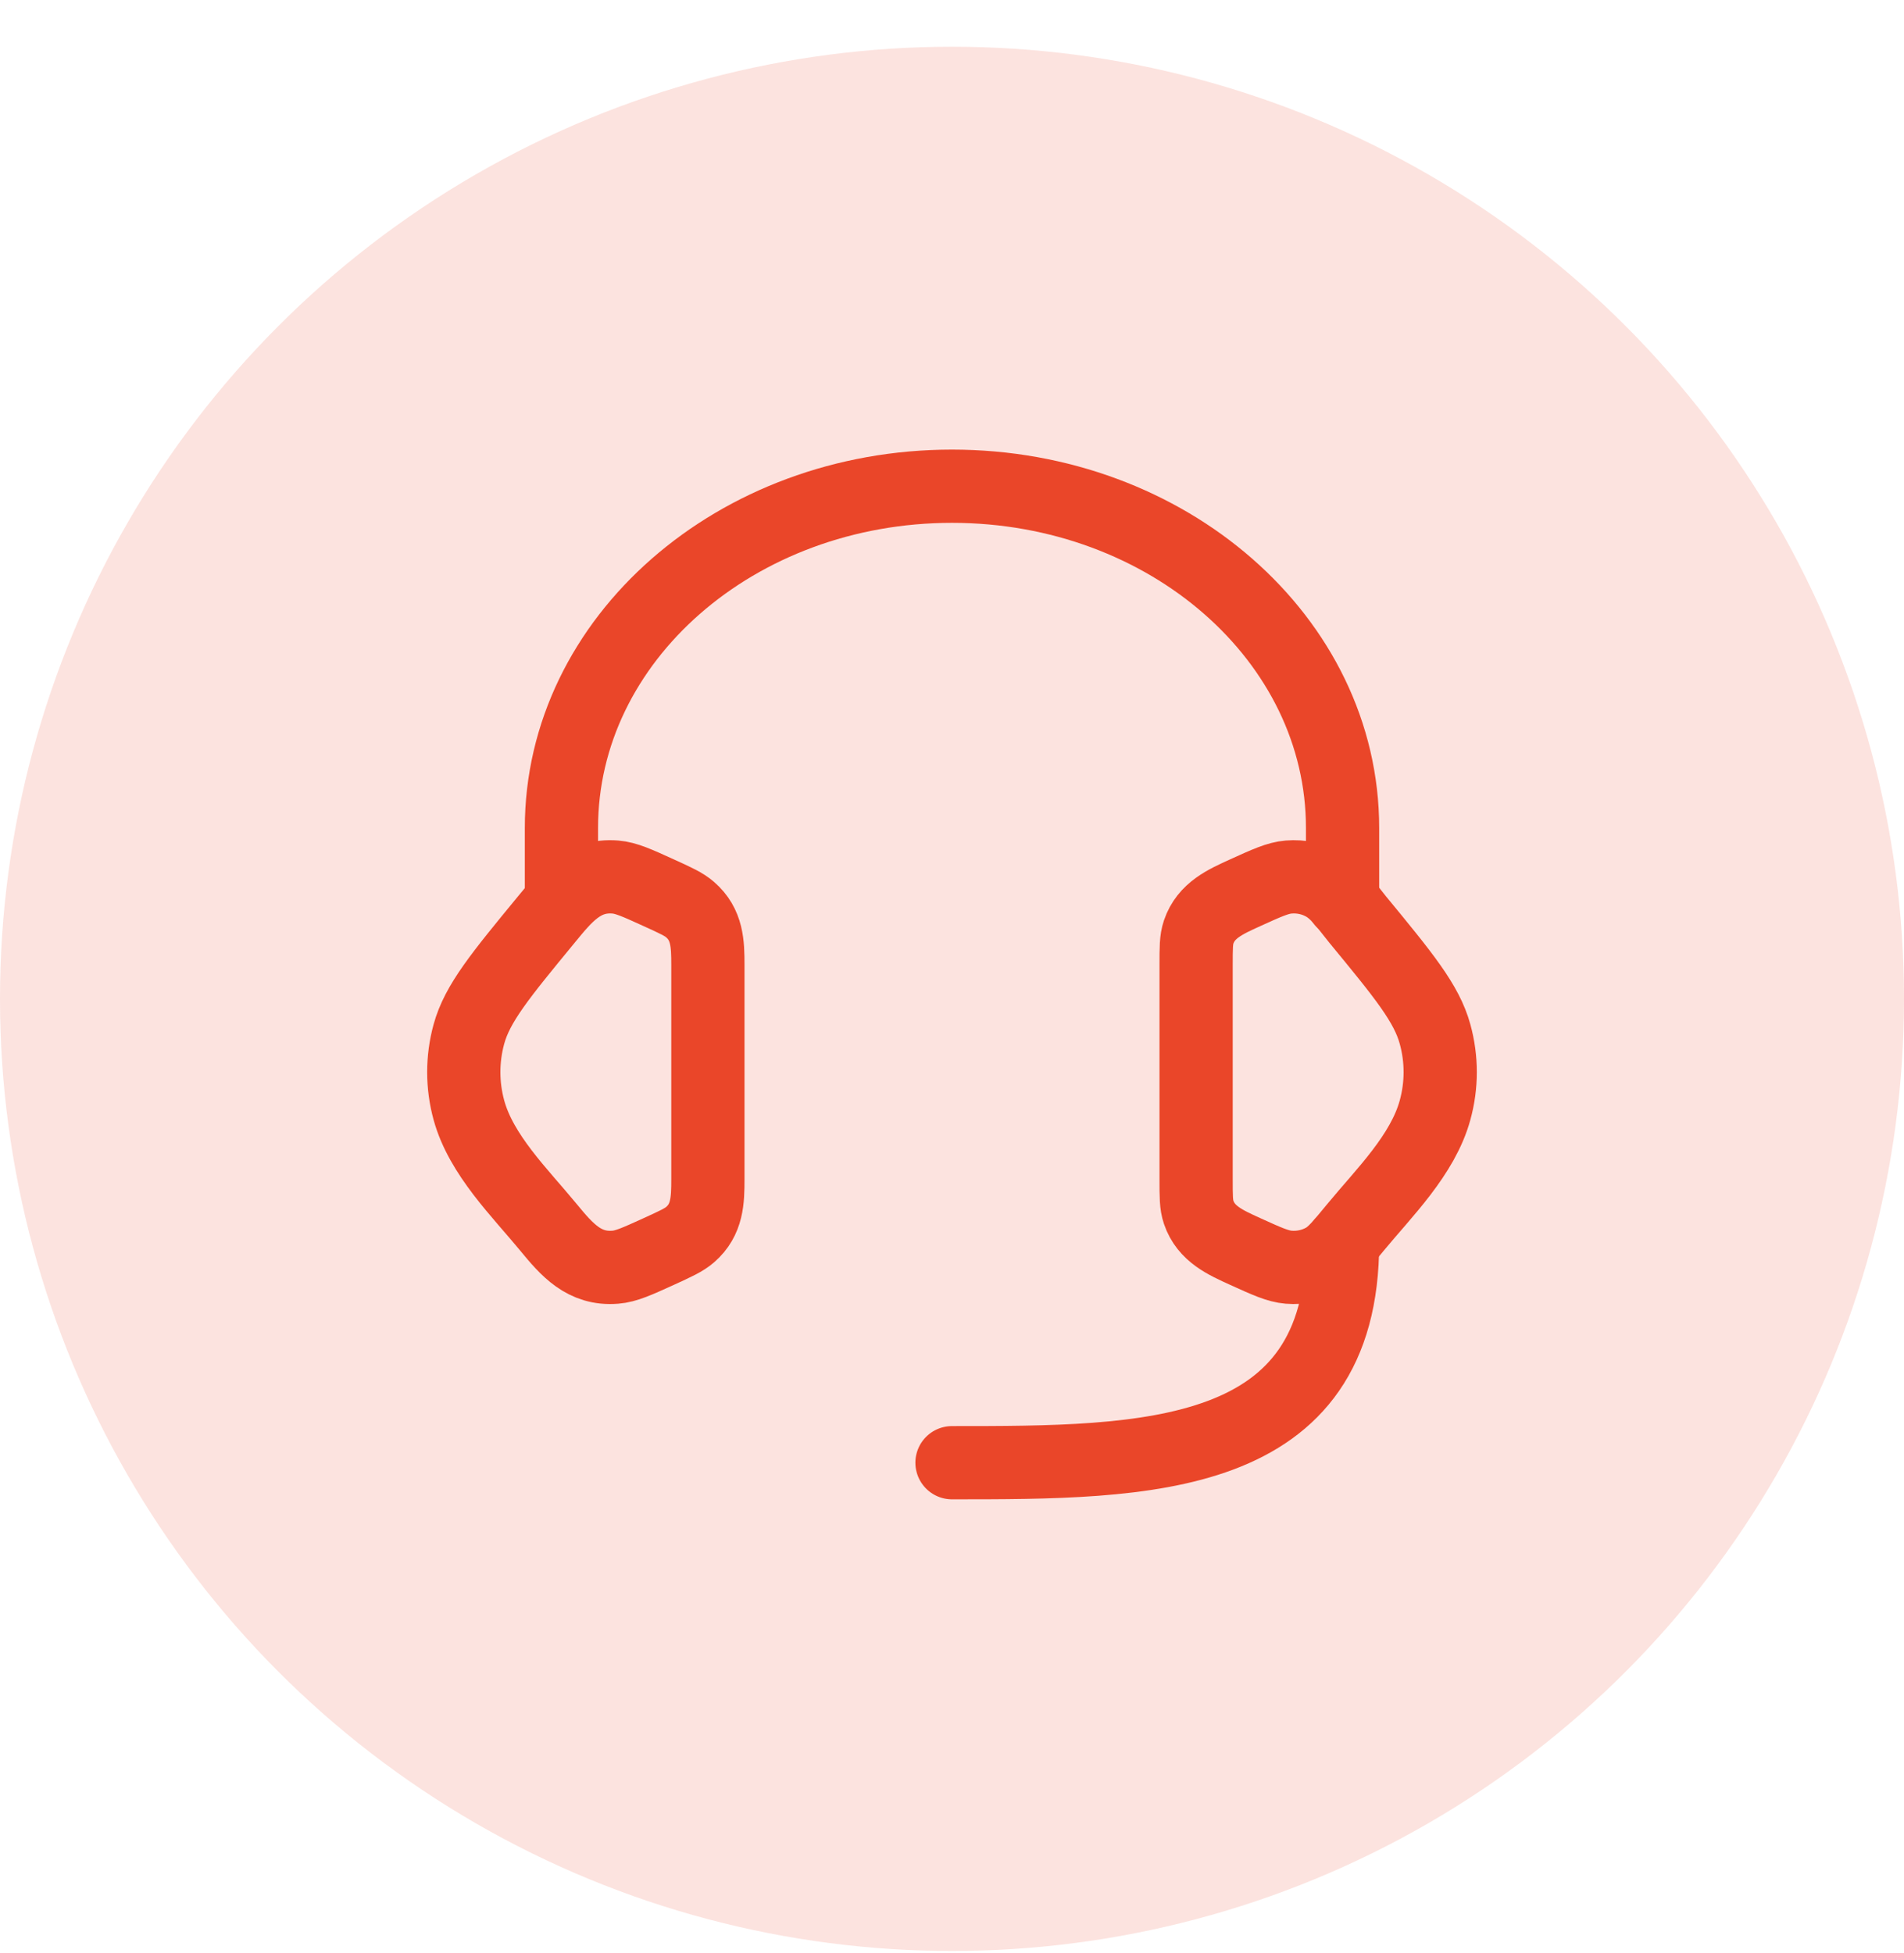 <svg width="39" height="40" viewBox="0 0 39 40" fill="none" xmlns="http://www.w3.org/2000/svg">
<circle cx="19.5" cy="20.457" r="19.5" fill="#EA4629" fill-opacity="0.15"/>
<path d="M24.5 19.762C24.5 19.416 24.5 19.244 24.552 19.09C24.703 18.642 25.102 18.468 25.501 18.286C25.95 18.082 26.174 17.98 26.397 17.962C26.649 17.941 26.902 17.996 27.118 18.117C27.404 18.277 27.604 18.582 27.808 18.831C28.751 19.976 29.223 20.549 29.395 21.181C29.535 21.691 29.535 22.224 29.395 22.734C29.144 23.655 28.349 24.428 27.76 25.143C27.459 25.509 27.308 25.692 27.118 25.798C26.902 25.919 26.649 25.974 26.397 25.953C26.174 25.935 25.95 25.833 25.501 25.629C25.102 25.447 24.703 25.273 24.552 24.826C24.5 24.672 24.5 24.499 24.5 24.153V19.762Z" stroke="#EA4629" stroke-width="1.5"/>
<path d="M14.5 19.762C14.5 19.327 14.488 18.936 14.136 18.63C14.008 18.518 13.838 18.441 13.499 18.287C13.05 18.082 12.826 17.98 12.603 17.962C11.936 17.908 11.577 18.363 11.192 18.831C10.249 19.977 9.777 20.549 9.604 21.181C9.465 21.691 9.465 22.224 9.604 22.734C9.856 23.656 10.652 24.428 11.24 25.143C11.611 25.594 11.966 26.005 12.603 25.953C12.826 25.936 13.05 25.833 13.499 25.629C13.838 25.474 14.008 25.397 14.136 25.286C14.488 24.98 14.5 24.588 14.5 24.153V19.762Z" stroke="#EA4629" stroke-width="1.5"/>
<path d="M27.5 18.457V16.957C27.5 13.091 23.918 9.958 19.5 9.958C15.082 9.958 11.5 13.091 11.5 16.957V18.457" stroke="#EA4629" stroke-width="1.5" stroke-linecap="round" stroke-linejoin="round"/>
<path d="M27.5 25.457C27.5 29.957 23.5 29.957 19.5 29.957" stroke="#EA4629" stroke-width="1.5" stroke-linecap="round" stroke-linejoin="round"/>
</svg>
